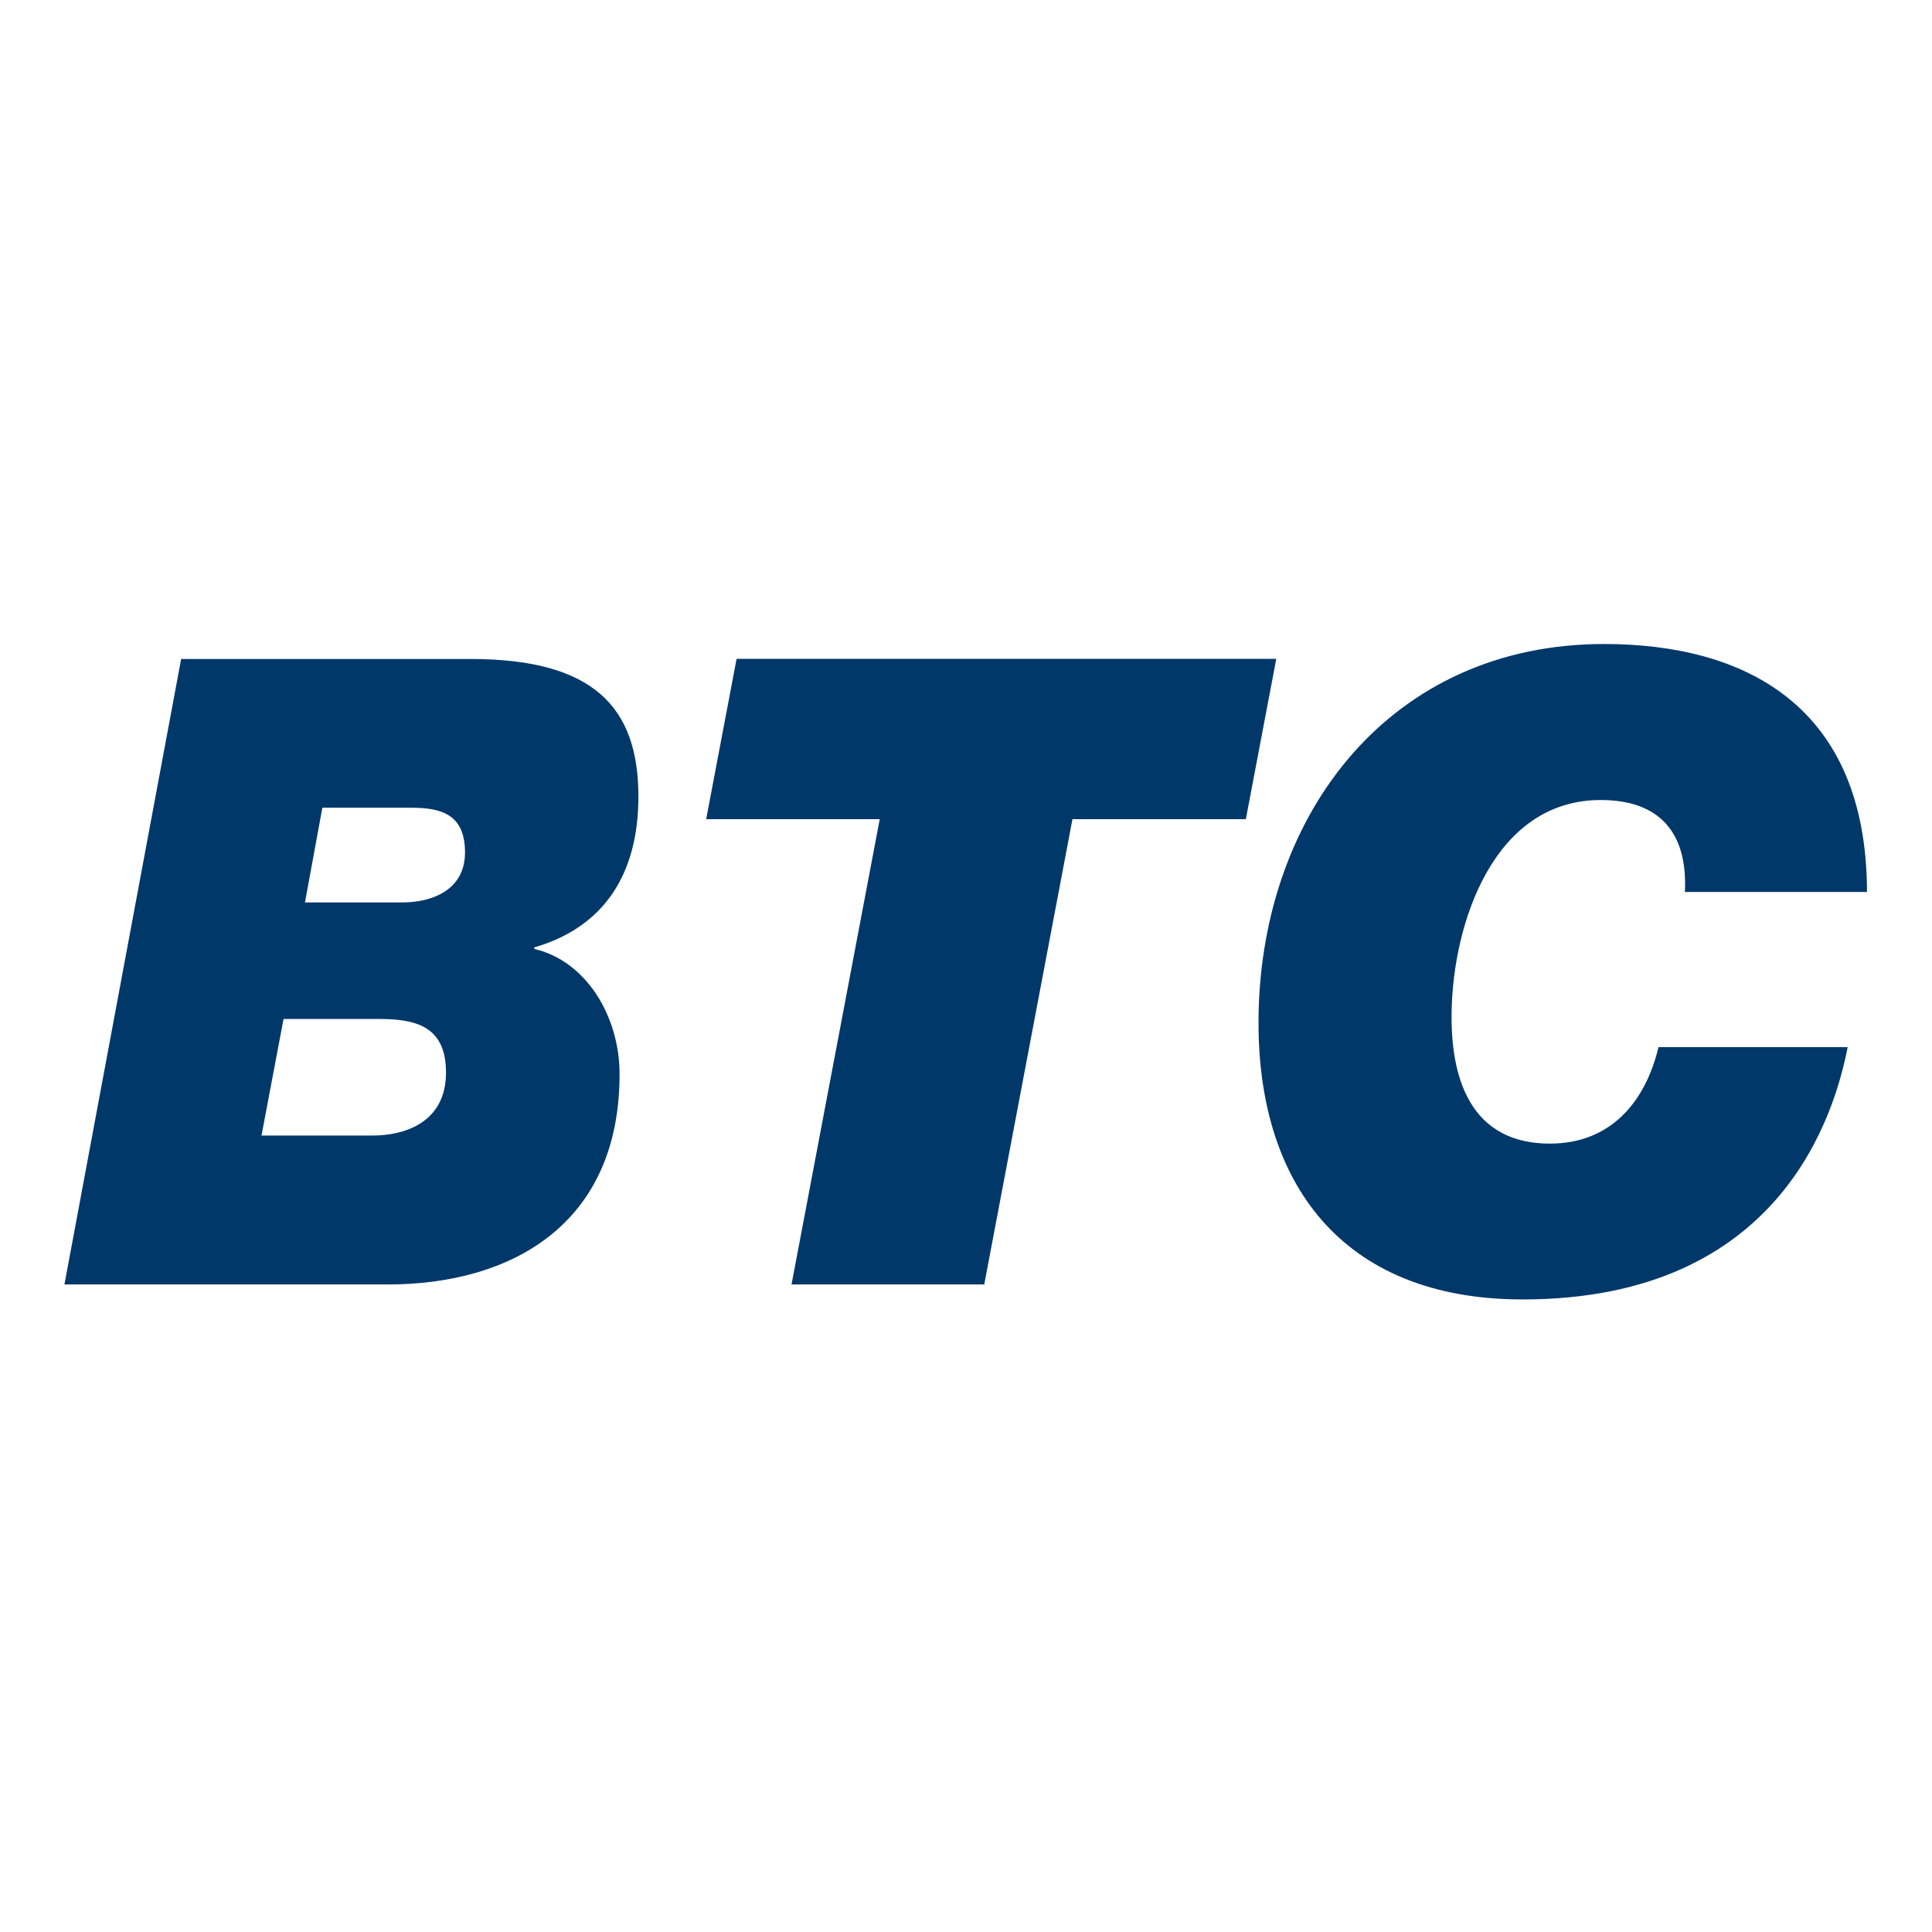 <?xml version="1.0" encoding="UTF-8"?> <svg xmlns="http://www.w3.org/2000/svg" width="80" height="80" viewBox="0 0 80 80" fill="none"><path d="M19.255 35.3C19.255 36.9 17.815 37.367 16.675 37.367H12.628L13.348 33.447H17.035C18.308 33.447 19.255 33.74 19.255 35.3ZM11.741 42.194H15.695C17.195 42.194 18.468 42.48 18.468 44.407C18.468 46.514 16.708 47.02 15.435 47.02H10.828L11.741 42.194ZM26.435 32.98C26.435 29.247 24.541 27.287 19.481 27.287H7.501L2.668 53.187H16.055C21.148 53.187 25.655 50.72 25.655 44.48C25.655 42.087 24.281 39.8 22.128 39.294V39.22H22.161C24.968 38.387 26.435 36.247 26.435 32.98ZM51.588 33.92L52.848 27.28H30.501L29.241 33.92H36.428L32.775 53.187H40.755L44.408 33.92H51.595H51.588ZM77.308 36.934C77.295 29.167 72.188 26.667 66.421 26.667C57.608 26.667 52.261 33.634 52.115 42.014C51.995 48.94 55.535 53.807 63.048 53.807C73.821 53.807 75.988 46.007 76.508 43.36H68.675C68.128 45.647 66.681 47.354 64.181 47.354C60.521 47.354 60.068 44.014 60.108 41.874C60.175 38.207 61.855 33.127 66.281 33.127C68.748 33.127 69.888 34.507 69.768 36.934H77.315H77.308Z" fill="#003869"></path></svg> 